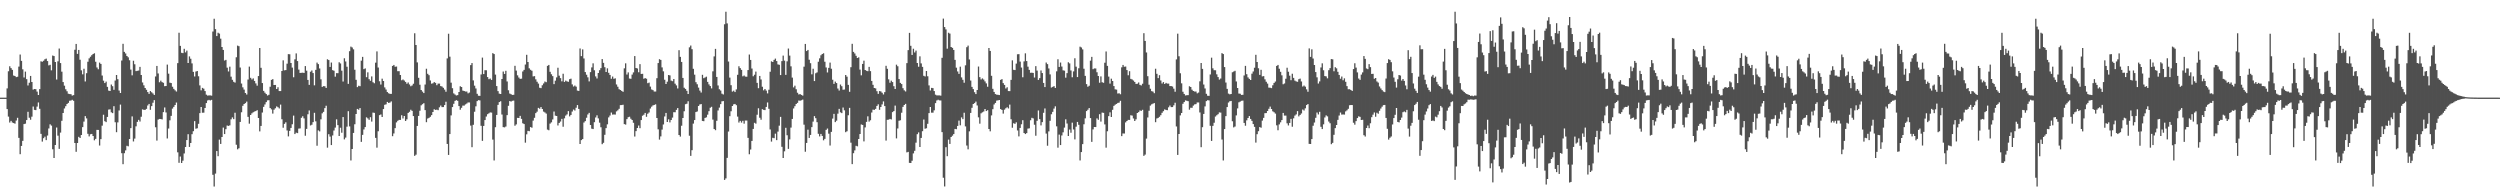 <svg xmlns="http://www.w3.org/2000/svg" width="1920" height="150"><path fill="#4f4f4f" d="M0 75h1v1H0zM1 75h1v1H1zM2 75h1v1H2zM3 75h1v1H3zM4 74.998h1v1H4zM5 67.868h1v15.879H5zM6 54.707h1v34.841H6zM7 50.892h1v43.219H7zM8 52.329h1v40.494H8zM9 53.648h1v40.482H9zM10 58.025h1v36.47H10zM11 58.351h1v36.619H11zM12 59.257h1v33.296H12zM13 58.919h1v31.545H13zM14 51.127h1v54.768H14zM15 41.875h1v76.554H15zM16 46.731h1v65.342H16zM17 53.263h1v54.938H17zM18 59.507h1v35.781H18zM19 55.007h1v39.949H19zM20 60.773h1v31.436H20zM21 65.636h1v20.215H21zM22 63.543h1v26.874H22zM23 58.306h1v33.654H23zM24 62.959h1v26.639H24zM25 68.799h1v13.014H25zM26 68.34h1v16.024H26zM27 68.489h1v16.116H27zM28 70.33h1v11.556H28zM29 72.98h1v5.692H29zM30 68.464h1v15.084H30zM31 47.105h1v55.681H31zM32 47.416h1v61.336H32zM33 46.643h1v59.494H33zM34 45.526h1v59.429H34zM35 44.991h1v62.608H35zM36 46.912h1v57.152H36zM37 50.222h1v48.438H37zM38 49.788h1v45.71H38zM39 54.014h1v42.472H39zM40 42.672h1v71.982H40zM41 43.074h1v78.258H41zM42 47.618h1v63.746H42zM43 61.055h1v36.871H43zM44 47.101h1v57.107H44zM45 37.275h1v77.038H45zM46 48.414h1v53.414H46zM47 55.053h1v37.737H47zM48 63.046h1v23.754H48zM49 65.783h1v17.511H49zM50 68.571h1v12.986H50zM51 70.083h1v9.805H51zM52 72.005h1v6.995H52zM53 72.239h1v5.148H53zM54 72.341h1v4.856H54zM55 73.442h1v3.187H55zM56 73.044h1v4.375H56zM57 38.21h1v71.619H57zM58 33.721h1v82.851H58zM59 41.381h1v68.431H59zM60 38.339h1v66.749H60zM61 45.869h1v60.09H61zM62 53.994h1v49.669H62zM63 57.072h1v40.589H63zM64 52.781h1v40.603H64zM65 62.546h1v26.642H65zM66 56.24h1v34.712H66zM67 47.426h1v55.312H67zM68 44.809h1v59.948H68zM69 43.591h1v59.55H69zM70 42.415h1v60.456H70zM71 41.494h1v62.938H71zM72 40.89h1v66.884H72zM73 47.433h1v59.215H73zM74 51.836h1v47.922H74zM75 53.198h1v46.601H75zM76 48.101h1v63.679H76zM77 49.122h1v57.707H77zM78 57.995h1v38.497H78zM79 61.973h1v26.131H79zM80 63.784h1v29.294H80zM81 62.684h1v31.134H81zM82 66.711h1v23.076H82zM83 69.557h1v14.625H83zM84 69.901h1v14.071H84zM85 64.914h1v21.342H85zM86 66.193h1v20.694H86zM87 68.968h1v12.585H87zM88 61.855h1v32.05H88zM89 57.6h1v43.924H89zM90 60.844h1v33.14H90zM91 69.524h1v15.3H91zM92 71.404h1v8.922H92zM93 46.484h1v71.197H93zM94 33.636h1v92.445H94zM95 39.816h1v77.834H95zM96 41.08h1v74.406H96zM97 42.99h1v68.964H97zM98 44.036h1v68.348H98zM99 46.304h1v60.453H99zM100 53.446h1v44.984H100zM101 57.848h1v31.547H101zM102 46.645h1v62.022H102zM103 49.344h1v57.083H103zM104 54.646h1v42.389H104zM105 54.389h1v39.216H105zM106 54.165h1v37.881H106zM107 51.363h1v41.991H107zM108 57.601h1v32.058H108zM109 63.317h1v20.724H109zM110 65.533h1v18.863H110zM111 67.58h1v16.787H111zM112 68.956h1v14.657H112zM113 70.692h1v10.315H113zM114 72.082h1v7.727H114zM115 69.93h1v14.376H115zM116 70.836h1v10.678H116zM117 71.8h1v7.079H117zM118 72.91h1v4.006H118zM119 58.738h1v39.027H119zM120 50.612h1v57.356H120zM121 56.44h1v35.423H121zM122 63.176h1v28.152H122zM123 61.945h1v29.473H123zM124 63.063h1v28.692H124zM125 63.602h1v22.54H125zM126 66.202h1v16.309H126zM127 66.051h1v20.331H127zM128 49.629h1v56.69H128zM129 56.573h1v42.118H129zM130 63.496h1v28.912H130zM131 63.784h1v25.227H131zM132 66.613h1v16.782H132zM133 68.262h1v13.805H133zM134 69.353h1v11.271H134zM135 70.28h1v8.48H135zM136 48.487h1v68.508H136zM137 25.165h1v99.89H137zM138 35.216h1v85.021H138zM139 40.542h1v84.666H139zM140 40.798h1v82.604H140zM141 37.461h1v80.376H141zM142 40.26h1v72.637H142zM143 38.87h1v68.68H143zM144 48.384h1v54.696H144zM145 43.29h1v69.58H145zM146 45.086h1v64.714H146zM147 48.683h1v54.358H147zM148 55.203h1v45.542H148zM149 58.743h1v34.31H149zM150 54.923h1v43.966H150zM151 54.533h1v43.995H151zM152 58.562h1v36.526H152zM153 65.58h1v21.288H153zM154 69.365h1v12.816H154zM155 67.46h1v19.095H155zM156 68.085h1v18.445H156zM157 69.938h1v12.993H157zM158 72.692h1v6.468H158zM159 73.442h1v3.699H159zM160 73.273h1v3.442H160zM161 73.285h1v3.886H161zM162 73.493h1v3.181H162zM163 24.226h1v109.999H163zM164 14.382h1v128.883H164zM165 22.356h1v110.976H165zM166 27.715h1v88.309H166zM167 25.155h1v94.831H167zM168 25.805h1v81.428H168zM169 29.703h1v80.823H169zM170 36.1h1v69.128H170zM171 38.357h1v59.651H171zM172 46.5h1v56.456H172zM173 45.988h1v53.254H173zM174 51.97h1v44.46H174zM175 54.877h1v41.835H175zM176 51.198h1v45.033H176zM177 58.866h1v32.779H177zM178 61.269h1v28.911H178zM179 62.828h1v28.691H179zM180 63.423h1v23.148H180zM181 43.969h1v67.191H181zM182 35.035h1v79.658H182zM183 35.49h1v78.355H183zM184 51.875h1v41.755H184zM185 64.129h1v22.085H185zM186 67.084h1v14.176H186zM187 68.801h1v11.056H187zM188 71.405h1v7.785H188zM189 72.577h1v5.453H189zM190 61.104h1v28.626H190zM191 51.152h1v43.847H191zM192 59.732h1v28.583H192zM193 61.035h1v26.027H193zM194 60.207h1v26.028H194zM195 62.144h1v23.508H195zM196 64.049h1v21.264H196zM197 65.771h1v18.868H197zM198 58.442h1v32.162H198zM199 36.872h1v64.033H199zM200 52.078h1v44.633H200zM201 63.818h1v22.629H201zM202 69.796h1v12.267H202zM203 71.175h1v9.04H203zM204 72.249h1v6.202H204zM205 73.38h1v3.693H205zM206 72.801h1v4.152H206zM207 66.631h1v16.384H207zM208 61.35h1v22.643H208zM209 60.771h1v26.469H209zM210 65.259h1v18.971H210zM211 65.22h1v17.927H211zM212 68.358h1v13.337H212zM213 67.003h1v15.389H213zM214 69.954h1v13.337H214zM215 69.963h1v10.371H215zM216 54.529h1v37.06H216zM217 46.312h1v51.781H217zM218 54.036h1v41.101H218zM219 53.795h1v40.157H219zM220 48.887h1v51.315H220zM221 41.573h1v63.174H221zM222 41.676h1v58.852H222zM223 48.4h1v49.876H223zM224 51.932h1v43.504H224zM225 59.318h1v29.474H225zM226 45.549h1v57.41H226zM227 41.002h1v60.904H227zM228 46.879h1v55.388H228zM229 53.438h1v45.35H229zM230 55.996h1v42.602H230zM231 55.916h1v34.529H231zM232 55.807h1v33.462H232zM233 56.035h1v34.901H233zM234 50.756h1v53.476H234zM235 54.249h1v44.705H235zM236 61.386h1v26.354H236zM237 65.166h1v19.654H237zM238 55.099h1v41.241H238zM239 54.135h1v41.651H239zM240 56.1h1v37.686H240zM241 65.511h1v21.14H241zM242 53.654h1v39.515H242zM243 48.053h1v63.875H243zM244 49.257h1v50.884H244zM245 52.565h1v48.35H245zM246 60.914h1v30.75H246zM247 66.708h1v20.322H247zM248 66.157h1v19.763H248zM249 66.258h1v16.787H249zM250 67.533h1v13.649H250zM251 45.499h1v67.886H251zM252 46.118h1v56.966H252zM253 51.381h1v53.533H253zM254 48.029h1v63.389H254zM255 53.847h1v50.21H255zM256 54.307h1v45.922H256zM257 58.885h1v39.12H257zM258 56.156h1v35.5H258zM259 56.192h1v39.917H259zM260 47.814h1v56.63H260zM261 48.716h1v49.375H261zM262 54.262h1v47.703H262zM263 62.641h1v27.249H263zM264 44.734h1v62.338H264zM265 47.221h1v58.477H265zM266 51.265h1v46.015H266zM267 64.408h1v20.972H267zM268 39.341h1v57.734H268zM269 35.789h1v87.46H269zM270 36.465h1v77.959H270zM271 37.887h1v64.216H271zM272 53.555h1v41.901H272zM273 61.283h1v26.248H273zM274 66.925h1v16.716H274zM275 65.867h1v18.429H275zM276 66.185h1v16.8H276zM277 46.586h1v62.374H277zM278 43.692h1v59.91H278zM279 53.07h1v46.338H279zM280 52.511h1v45.06H280zM281 59.286h1v30.821H281zM282 55.529h1v35.389H282zM283 60.842h1v31.147H283zM284 62.063h1v27.968H284zM285 58.687h1v34.709H285zM286 63.168h1v23.298H286zM287 63.925h1v22.772H287zM288 48.153h1v57.718H288zM289 39.499h1v73.915H289zM290 51.842h1v48.975H290zM291 62.43h1v25.977H291zM292 64.945h1v22.977H292zM293 60.41h1v29.422H293zM294 62.213h1v21.54H294zM295 67.098h1v13.376H295zM296 68.749h1v11.384H296zM297 70.701h1v7.586H297zM298 71.636h1v7.431H298zM299 72.093h1v6.669H299zM300 72.076h1v5.776H300zM301 50.618h1v53.978H301zM302 49.889h1v52.637H302zM303 51.263h1v47.161H303zM304 51.102h1v42.902H304zM305 54.689h1v38.086H305zM306 54.693h1v37.382H306zM307 57.585h1v34.534H307zM308 61.643h1v26.905H308zM309 61.053h1v29.909H309zM310 61.826h1v27.273H310zM311 62.909h1v30.038H311zM312 64.332h1v27.332H312zM313 63.341h1v23.401H313zM314 64.845h1v20.999H314zM315 66.248h1v18.015H315zM316 65.656h1v19.487H316zM317 64.285h1v24.85H317zM318 25.535h1v94.183H318zM319 34.536h1v84.251H319zM320 47.907h1v48.835H320zM321 59.727h1v29.335H321zM322 65.095h1v19.959H322zM323 69.116h1v11.77H323zM324 70.348h1v9.687H324zM325 71.464h1v7.794H325zM326 64.938h1v19.623H326zM327 52.794h1v41.07H327zM328 56.699h1v34.309H328zM329 57.729h1v32.77H329zM330 61.795h1v27.92H330zM331 64.233h1v24.211H331zM332 63.932h1v22.061H332zM333 63.03h1v20.91H333zM334 63.622h1v20.808H334zM335 65.454h1v18.793H335zM336 64.202h1v20.419H336zM337 64.204h1v18.217H337zM338 66.114h1v14.958H338zM339 66.468h1v15.794H339zM340 67.433h1v14.777H340zM341 68.821h1v11.863H341zM342 70.435h1v7.709H342zM343 44.843h1v65.711H343zM344 25.9h1v93.099H344zM345 43.519h1v59.451H345zM346 63.511h1v25.119H346zM347 67.716h1v14.513H347zM348 71.714h1v7.988H348zM349 72.62h1v4.87H349zM350 73.296h1v3.602H350zM351 73.04h1v4.362H351zM352 70.635h1v10.82H352zM353 66.238h1v18.013H353zM354 66.833h1v15.967H354zM355 69.576h1v11.502H355zM356 69.871h1v11.225H356zM357 70.284h1v9.91H357zM358 70.305h1v9.2H358zM359 71.684h1v7.003H359zM360 71.066h1v7.64H360zM361 50.003h1v46.469H361zM362 48.439h1v64.611H362zM363 61.734h1v34.125H363zM364 65.783h1v20.032H364zM365 67.938h1v13.749H365zM366 72.021h1v5.662H366zM367 73.535h1v3.355H367zM368 73.636h1v3.475H368zM369 57.171h1v39.435H369zM370 44.251h1v63.936H370zM371 56.89h1v39.819H371zM372 53.908h1v38.307H372zM373 53.959h1v35.536H373zM374 59.208h1v28.478H374zM375 60.837h1v26.222H375zM376 60.296h1v26.026H376zM377 61.371h1v25.088H377zM378 40.813h1v66.389H378zM379 41.521h1v81.719H379zM380 57.276h1v40.414H380zM381 66.101h1v22.17H381zM382 69.989h1v10.573H382zM383 71.95h1v6.444H383zM384 72.179h1v5.587H384zM385 60.649h1v27.314H385zM386 54.944h1v42.715H386zM387 56.8h1v41.041H387zM388 54.351h1v42.822H388zM389 62.58h1v25.841H389zM390 69.307h1v11.968H390zM391 71.845h1v5.789H391zM392 72.339h1v5.682H392zM393 72.906h1v4.518H393zM394 72.783h1v4.498H394zM395 50.543h1v46.023H395zM396 54.243h1v41.281H396zM397 57.835h1v32.682H397zM398 59.553h1v31.068H398zM399 60.569h1v28.417H399zM400 60.398h1v30.914H400zM401 54.875h1v39.816H401zM402 53.673h1v41.613H402zM403 49.557h1v60.026H403zM404 42.1h1v61.068H404zM405 47.617h1v52.896H405zM406 52.462h1v48.301H406zM407 53.619h1v43.966H407zM408 54.307h1v43.804H408zM409 58.676h1v33.96H409zM410 58.484h1v32.01H410zM411 60.948h1v25.962H411zM412 62.77h1v22.981H412zM413 64.206h1v18.655H413zM414 67.375h1v16.155H414zM415 67.662h1v14.551H415zM416 65.476h1v18.238H416zM417 64.097h1v21.595H417zM418 62.622h1v23.756H418zM419 63.105h1v24.136H419zM420 50.583h1v48.93H420zM421 49.887h1v50.175H421zM422 55.122h1v39.81H422zM423 57.041h1v36.922H423zM424 58.447h1v33.293H424zM425 64.629h1v21.029H425zM426 61.938h1v26.87H426zM427 59.457h1v29.62H427zM428 52.008h1v44.342H428zM429 58.119h1v36.277H429zM430 59.998h1v33.342H430zM431 62.442h1v28.859H431zM432 56.614h1v40.716H432zM433 62.946h1v27.949H433zM434 61.904h1v26.854H434zM435 62.499h1v25.367H435zM436 62.835h1v22.493H436zM437 60.837h1v28.567H437zM438 60.392h1v27.89H438zM439 64.842h1v20.823H439zM440 66.434h1v17.667H440zM441 65.69h1v19.219H441zM442 66.539h1v16.181H442zM443 69.592h1v11.085H443zM444 69.828h1v13.808H444zM445 37.196h1v73.377H445zM446 43.091h1v64.511H446zM447 37.914h1v68.875H447zM448 44.924h1v49.169H448zM449 55.345h1v37.671H449zM450 57.372h1v33.07H450zM451 59.378h1v28.543H451zM452 62.492h1v24.183H452zM453 55.383h1v40.631H453zM454 51.786h1v47.04H454zM455 48.626h1v50.512H455zM456 53.956h1v39.897H456zM457 58.686h1v31.545H457zM458 60.283h1v28.318H458zM459 56.082h1v34.828H459zM460 53.914h1v40.287H460zM461 52.335h1v45.381H461zM462 45.354h1v65.373H462zM463 48.262h1v61.415H463zM464 51.621h1v51.903H464zM465 55.284h1v43.143H465zM466 52.472h1v43.009H466zM467 55.894h1v34.259H467zM468 57.568h1v31.177H468zM469 60.447h1v25.979H469zM470 58.784h1v29.234H470zM471 60.539h1v27.359H471zM472 60.154h1v27.847H472zM473 64.85h1v20.721H473zM474 66.591h1v18.144H474zM475 68.516h1v15.043H475zM476 69.139h1v11.618H476zM477 69.822h1v10.878H477zM478 70.521h1v9.908H478zM479 52.491h1v42.847H479zM480 48.617h1v47.09H480zM481 57.225h1v34.262H481zM482 55.604h1v34.414H482zM483 60.316h1v29.329H483zM484 60.523h1v30.648H484zM485 57.285h1v34.874H485zM486 55.627h1v38.699H486zM487 43.062h1v61.809H487zM488 52.245h1v48.48H488zM489 52.587h1v45.715H489zM490 55.498h1v40.888H490zM491 49.261h1v49.193H491zM492 56.768h1v35.436H492zM493 56.691h1v32.185H493zM494 60.48h1v27.614H494zM495 59.931h1v26.789H495zM496 60.463h1v29.216H496zM497 63.896h1v23.436H497zM498 63.455h1v22.923H498zM499 66.485h1v16.868H499zM500 68.716h1v13.214H500zM501 69.222h1v11.748H501zM502 70.324h1v10.285H502zM503 70.273h1v9.834H503zM504 60.035h1v30.587H504zM505 48.441h1v50.905H505zM506 45.456h1v61.781H506zM507 46.053h1v58.725H507zM508 51.755h1v47.76H508zM509 54.799h1v40.791H509zM510 61.211h1v28.235H510zM511 64.507h1v22.22H511zM512 62.699h1v30.973H512zM513 57.601h1v34.072H513zM514 57.888h1v36.119H514zM515 61.891h1v30.259H515zM516 62.344h1v27.988H516zM517 60.685h1v25.474H517zM518 64.255h1v21.97H518zM519 65.61h1v18.772H519zM520 67.953h1v15.052H520zM521 38.568h1v65.115H521zM522 43.65h1v61.244H522zM523 47.569h1v48.986H523zM524 59.838h1v30.806H524zM525 67.382h1v18.05H525zM526 68.312h1v11.725H526zM527 69.747h1v9.903H527zM528 72.178h1v5.57H528zM529 36.33h1v67.891H529zM530 34.962h1v84.725H530zM531 37.809h1v77.523H531zM532 52.845h1v42.093H532zM533 57.34h1v34.86H533zM534 63.121h1v22.937H534zM535 64.7h1v20.882H535zM536 67.296h1v14.105H536zM537 69.6h1v10.648H537zM538 71.062h1v8.846H538zM539 57.469h1v35.42H539zM540 60.073h1v32.988H540zM541 59.48h1v31.077H541zM542 58.856h1v31.261H542zM543 62.863h1v25.18H543zM544 64.817h1v20.592H544zM545 66.085h1v16.658H545zM546 67.867h1v14.134H546zM547 54.769h1v37.109H547zM548 43.323h1v55.731H548zM549 37.542h1v62.471H549zM550 59.096h1v33.698H550zM551 65.622h1v19.198H551zM552 68.578h1v14.068H552zM553 69.516h1v10.437H553zM554 71.961h1v5.876H554zM555 72.539h1v5.081H555zM556 18.642h1v119.528H556zM557 9.022h1v127.998H557zM558 17.989h1v103.232H558zM559 47.233h1v53.79H559zM560 59.578h1v29.66H560zM561 65.418h1v20.032H561zM562 70.33h1v11.093H562zM563 69.625h1v10.518H563zM564 70.685h1v9.139H564zM565 68.678h1v12.094H565zM566 57.437h1v32.126H566zM567 50.909h1v43.215H567zM568 52.347h1v40.484H568zM569 53.661h1v40.477H569zM570 58.648h1v34.126H570zM571 58.03h1v36.944H571zM572 58.846h1v33.741H572zM573 58.923h1v33.636H573zM574 53.812h1v52.061H574zM575 41.896h1v76.558H575zM576 46.017h1v68.818H576zM577 52.644h1v55.576H577zM578 58.574h1v40.436H578zM579 57.381h1v36.929H579zM580 55.001h1v39.957H580zM581 63.628h1v24.506H581zM582 67.754h1v15.389H582zM583 58.322h1v32.086H583zM584 61.048h1v30.912H584zM585 66.633h1v17.251H585zM586 69.398h1v14.964H586zM587 68.341h1v16.265H587zM588 69.595h1v12.51H588zM589 71.731h1v6.942H589zM590 68.914h1v14.631H590zM591 55.08h1v44.362H591zM592 47.104h1v61.668H592zM593 47.625h1v58.2H593zM594 45.985h1v60.135H594zM595 45.008h1v57.653H595zM596 46.918h1v60.692H596zM597 49.468h1v51.595H597zM598 49.788h1v46.747H598zM599 57.627h1v32.144H599zM600 46.937h1v65.804H600zM601 42.679h1v78.642H601zM602 46.605h1v69.615H602zM603 57.505h1v40.636H603zM604 47.089h1v56.801H604zM605 37.273h1v77.07H605zM606 42.717h1v64.352H606zM607 50.938h1v47.044H607zM608 59.616h1v31.715H608zM609 67.112h1v16.182H609zM610 65.784h1v15.775H610zM611 68.572h1v11.323H611zM612 71.235h1v7.761H612zM613 72.552h1v4.638H613zM614 72.239h1v5.149H614zM615 72.91h1v4.079H615zM616 73.443h1v3.056H616zM617 51.216h1v44.516H617zM618 33.753h1v82.772H618zM619 39.217h1v70.558H619zM620 38.339h1v61.228H620zM621 45.863h1v60.08H621zM622 48.544h1v55.104H622zM623 57.079h1v40.584H623zM624 52.775h1v40.629H624zM625 62.28h1v26.911H625zM626 56.252h1v34.535H626zM627 55.623h1v38.23H627zM628 47.434h1v55.314H628zM629 44.808h1v59.96H629zM630 42.421h1v60.454H630zM631 41.497h1v62.923H631zM632 40.886h1v66.885H632zM633 47.434h1v59.208H633zM634 51.835h1v47.918H634zM635 55.672h1v43.038H635zM636 52.098h1v50.552H636zM637 48.101h1v63.676H637zM638 52.791h1v48.466H638zM639 61.246h1v29.834H639zM640 64.412h1v23.044H640zM641 62.686h1v31.131H641zM642 63.793h1v28.86H642zM643 67.981h1v19.311H643zM644 69.555h1v14.066H644zM645 64.909h1v21.359H645zM646 66.195h1v20.697H646zM647 68.891h1v13.716H647zM648 68.783h1v15.929H648zM649 57.594h1v43.919H649zM650 58.87h1v41.931H650zM651 65.161h1v23.34H651zM652 70.528h1v12.307H652zM653 51.593h1v57.996H653zM654 33.646h1v92.391H654zM655 39.837h1v77.817H655zM656 41.054h1v74.43H656zM657 42.83h1v69.132H657zM658 44.539h1v67.842H658zM659 44.027h1v62.741H659zM660 53.443h1v49.495H660zM661 57.846h1v37.748H661zM662 49.113h1v46.848H662zM663 46.613h1v62.004H663zM664 53.767h1v44.09H664zM665 54.398h1v39.203H665zM666 54.696h1v34.634H666zM667 51.337h1v42.029H667zM668 54.649h1v37.736H668zM669 62.176h1v24.23H669zM670 65.11h1v19.118H670zM671 67.586h1v16.809H671zM672 67.881h1v15.728H672zM673 70.065h1v11.279H673zM674 72.084h1v8.064H674zM675 69.936h1v14.366H675zM676 70.187h1v12.005H676zM677 71.204h1v8.974H677zM678 72.535h1v5.341H678zM679 70.736h1v10.708H679zM680 50.553h1v57.409H680zM681 52.838h1v39.146H681zM682 60.94h1v30.969H682zM683 63.53h1v27.793H683zM684 61.953h1v29.781H684zM685 63.045h1v23.084H685zM686 66.196h1v19.098H686zM687 68.359h1v12.732H687zM688 49.68h1v56.633H688zM689 50.868h1v47.798H689zM690 60.726h1v32.022H690zM691 63.644h1v28.695H691zM692 64.562h1v22H692zM693 67.72h1v14.351H693zM694 69.354h1v11.272H694zM695 70.259h1v9.491H695zM696 48.481h1v68.553H696zM697 38.506h1v78.144H697zM698 25.26h1v99.847H698zM699 35.177h1v89.992H699zM700 42.171h1v81.266H700zM701 37.446h1v80.359H701zM702 40.272h1v75.526H702zM703 38.863h1v70.719H703zM704 48.394h1v54.682H704zM705 51.273h1v50.41H705zM706 43.261h1v69.628H706zM707 48.682h1v57.258H707zM708 51.35h1v49.39H708zM709 58.19h1v33.631H709zM710 58.728h1v40.132H710zM711 54.537h1v43.988H711zM712 58.578h1v36.523H712zM713 65.579h1v21.285H713zM714 69.461h1v12.726H714zM715 67.461h1v19.045H715zM716 67.688h1v18.859H716zM717 69.937h1v14.803H717zM718 72.691h1v6.507H718zM719 73.262h1v3.877H719zM720 73.273h1v3.335H720zM721 73.284h1v3.838H721zM722 73.493h1v3.678H722zM723 44.415h1v57.081H723zM724 14.268h1v122.21H724zM725 20.81h1v122.392H725zM726 22.6h1v90.43H726zM727 37.367h1v82.599H727zM728 25.13h1v82.09H728zM729 25.813h1v84.717H729zM730 36.113h1v69.113H730zM731 36.787h1v67.383H731zM732 38.338h1v64.618H732zM733 45.982h1v53.046H733zM734 51.956h1v47.285H734zM735 54.875h1v41.824H735zM736 56.727h1v35.916H736zM737 51.201h1v45.037H737zM738 59.458h1v30.727H738zM739 61.262h1v30.253H739zM740 63.544h1v23.027H740zM741 50.17h1v46.887H741zM742 36.246h1v75.542H742zM743 35.026h1v79.658H743zM744 45.692h1v55.186H744zM745 61.832h1v24.917H745zM746 66.694h1v16.077H746zM747 68.455h1v11.4H747zM748 70.796h1v8.396H748zM749 72.237h1v5.792H749zM750 69.138h1v11.846H750zM751 51.121h1v39.015H751zM752 59.244h1v35.735H752zM753 61.045h1v25.99H753zM754 60.22h1v26.038H754zM755 61.105h1v24.538H755zM756 62.493h1v21.24H756zM757 64.033h1v21.29H757zM758 66.62h1v18.032H758zM759 36.868h1v62.207H759zM760 39.097h1v61.751H760zM761 58.214h1v30.412H761zM762 68.192h1v15.678H762zM763 70.597h1v9.617H763zM764 72.25h1v6.806H764zM765 72.704h1v4.545H765zM766 72.802h1v4.272H766zM767 73.036h1v3.74H767zM768 61.349h1v22.433H768zM769 60.755h1v23.666H769zM770 63.835h1v23.415H770zM771 65.209h1v19.014H771zM772 67.946h1v15.204H772zM773 67.001h1v15.39H773zM774 69.958h1v13.33H774zM775 69.968h1v10.366H775zM776 61.318h1v30.271H776zM777 46.321h1v51.778H777zM778 53.598h1v41.082H778zM779 53.803h1v41.335H779zM780 48.863h1v45.101H780zM781 41.698h1v58.516H781zM782 41.558h1v63.178H782zM783 47.328h1v50.949H783zM784 51.878h1v43.553H784zM785 59.319h1v33.006H785zM786 47.142h1v55.022H786zM787 40.984h1v61.982H787zM788 46.874h1v55.367H788zM789 51.181h1v47.61H789zM790 53.641h1v44.944H790zM791 55.922h1v36.449H791zM792 55.804h1v34.648H792zM793 56.033h1v34.908H793zM794 59.536h1v36.271H794zM795 50.765h1v53.459H795zM796 54.243h1v38.534H796zM797 61.39h1v23.43H797zM798 60.028h1v31.462H798zM799 54.137h1v42.171H799zM800 56.109h1v37.676H800zM801 63.702h1v22.948H801zM802 66.859h1v16.425H802zM803 48.048h1v54.558H803zM804 49.231h1v62.689H804zM805 52.559h1v48.366H805zM806 57.117h1v35.647H806zM807 67.249h1v20.486H807zM808 66.706h1v19.209H808zM809 66.158h1v17.263H809zM810 67.532h1v14.144H810zM811 54.792h1v42.213H811zM812 45.514h1v67.899H812zM813 51.389h1v51.971H813zM814 48.026h1v63.408H814zM815 51.112h1v52.939H815zM816 54.013h1v47.634H816zM817 54.289h1v43.717H817zM818 59.667h1v31.982H818zM819 56.167h1v38.689H819zM820 47.81h1v56.642H820zM821 48.711h1v50.784H821zM822 54.118h1v47.838H822zM823 59.32h1v34.89H823zM824 54.83h1v44.581H824zM825 44.759h1v62.277H825zM826 51.213h1v46.07H826zM827 59.167h1v34.477H827zM828 52.42h1v43.446H828zM829 35.816h1v87.418H829zM830 36.474h1v80.296H830zM831 37.921h1v72.764H831zM832 52.777h1v42.675H832zM833 58.264h1v32.593H833zM834 64.622h1v20.702H834zM835 66.592h1v17.702H835zM836 65.864h1v17.123H836zM837 46.592h1v44.094H837zM838 43.665h1v65.286H838zM839 53.151h1v46.247H839zM840 52.516h1v45.013H840zM841 52.586h1v44.987H841zM842 55.519h1v35.399H842zM843 58.384h1v33.607H843zM844 63.554h1v24.14H844zM845 58.691h1v34.703H845zM846 63.168h1v23.297H846zM847 63.596h1v23.101H847zM848 48.163h1v47.358H848zM849 39.504h1v73.899H849zM850 50.575h1v50.245H850zM851 58.846h1v30.332H851zM852 64.189h1v22.072H852zM853 60.411h1v29.42H853zM854 62.217h1v22.12H854zM855 66.075h1v15.245H855zM856 68.624h1v11.756H856zM857 68.796h1v11.049H857zM858 71.809h1v7.258H858zM859 71.636h1v7.174H859zM860 72.412h1v5.008H860zM861 51.718h1v52.844H861zM862 49.885h1v52.625H862zM863 51.262h1v51.267H863zM864 51.096h1v42.912H864zM865 53.828h1v39.097H865zM866 57.826h1v34.248H866zM867 54.696h1v37.42H867zM868 60.56h1v27.985H868zM869 61.053h1v27.728H869zM870 61.829h1v29.136H870zM871 62.906h1v30.036H871zM872 64.468h1v27.189H872zM873 64.33h1v22.45H873zM874 63.339h1v22.799H874zM875 65.177h1v19.667H875zM876 65.653h1v19.489H876zM877 64.284h1v20.038H877zM878 25.519h1v94.208H878zM879 31.452h1v87.296H879zM880 40.293h1v66.17H880zM881 58.543h1v31.673H881zM882 65.092h1v19.954H882zM883 68.123h1v12.965H883zM884 70.009h1v10.099H884zM885 70.347h1v9.281H885zM886 71.559h1v7.61H886zM887 52.787h1v41.085H887zM888 56.697h1v34.301H888zM889 60.012h1v30.485H889zM890 57.735h1v31.978H890zM891 61.796h1v26.655H891zM892 64.103h1v22.523H892zM893 63.03h1v22.357H893zM894 64.487h1v19.523H894zM895 63.633h1v20.808H895zM896 64.2h1v20.42H896zM897 64.204h1v18.215H897zM898 66.105h1v14.965H898zM899 66.12h1v16.149H899zM900 66.462h1v15.746H900zM901 68.112h1v12.758H901zM902 70.435h1v8.457H902zM903 45.593h1v51.515H903zM904 25.866h1v93.125H904zM905 43.208h1v59.723H905zM906 56.271h1v32.361H906zM907 63.993h1v22.815H907zM908 70.454h1v9.248H908zM909 72.133h1v6.264H909zM910 73.295h1v3.813H910zM911 73.118h1v4.283H911zM912 73.041h1v4.673H912zM913 66.234h1v18.015H913zM914 66.835h1v15.899H914zM915 68.841h1v13.965H915zM916 69.867h1v11.223H916zM917 70.285h1v9.912H917zM918 70.303h1v9.688H918zM919 71.682h1v7.01H919zM920 71.065h1v7.639H920zM921 62.465h1v23.927H921zM922 48.396h1v64.638H922zM923 52.905h1v44.782H923zM924 64.897h1v22.585H924zM925 67.937h1v13.755H925zM926 72.021h1v5.662H926zM927 73.536h1v3.399H927zM928 73.612h1v3.497H928zM929 57.186h1v39.42H929zM930 44.287h1v63.928H930zM931 52.458h1v44.206H931zM932 53.892h1v40.375H932zM933 53.963h1v35.549H933zM934 57.062h1v31.475H934zM935 59.197h1v28.506H935zM936 61.134h1v25.192H936zM937 60.301h1v26.164H937zM938 40.817h1v66.364H938zM939 41.528h1v81.733H939zM940 51.527h1v47.575H940zM941 63.363h1v25.814H941zM942 68.249h1v13.985H942zM943 71.865h1v6.86H943zM944 72.445h1v5.315H944zM945 72.176h1v5.364H945zM946 55.521h1v37.597H946zM947 54.935h1v42.916H947zM948 54.369h1v42.807H948zM949 62.579h1v26.022H949zM950 67.576h1v15.677H950zM951 71.845h1v6.74H951zM952 71.985h1v6.035H952zM953 72.906h1v4.517H953zM954 72.783h1v4.497H954zM955 57.968h1v36.429H955zM956 50.57h1v46.006H956zM957 56.961h1v35.451H957zM958 59.462h1v31.158H958zM959 60.572h1v28.583H959zM960 61.427h1v29.889H960zM961 56.563h1v36.283H961zM962 54.876h1v40.403H962zM963 52.018h1v45.427H963zM964 42.103h1v67.432H964zM965 47.609h1v55.465H965zM966 52.453h1v48.307H966zM967 57.512h1v40.071H967zM968 53.631h1v44.476H968zM969 58.666h1v33.97H969zM970 58.478h1v32.019H970zM971 60.948h1v25.965H971zM972 62.767h1v24.086H972zM973 64.204h1v21.025H973zM974 67.289h1v16.245H974zM975 67.392h1v14.458H975zM976 67.705h1v16.008H976zM977 65.476h1v20.027H977zM978 63.702h1v22.529H978zM979 62.619h1v24.622H979zM980 50.634h1v45.639H980zM981 49.888h1v50.173H981zM982 52.803h1v42.757H982zM983 55.131h1v38.828H983zM984 57.855h1v34.372H984zM985 64.708h1v22.042H985zM986 64.101h1v24.665H986zM987 60.468h1v28.335H987zM988 52.007h1v42.695H988zM989 55.081h1v41.267H989zM990 58.116h1v36.279H990zM991 61.607h1v29.691H991zM992 56.629h1v40.714H992zM993 59.818h1v31.076H993zM994 61.903h1v26.861H994zM995 62.495h1v25.368H995zM996 62.841h1v22.492H996zM997 60.83h1v28.584H997zM998 60.382h1v27.888H998zM999 62.562h1v24.604H999zM1000 66.438h1v17.66H1000zM1001 65.689h1v19.223H1001zM1002 66.543h1v16.674H1002zM1003 68.632h1v12.045H1003zM1004 70.474h1v9.447H1004zM1005 37.166h1v73.321H1005zM1006 43.672h1v66.916H1006zM1007 37.89h1v68.896H1007zM1008 44.927h1v51.652H1008zM1009 49.902h1v44.185H1009zM1010 55.347h1v35.102H1010zM1011 59.379h1v27.062H1011zM1012 64.172h1v23.749H1012zM1013 62.491h1v23.352H1013zM1014 51.788h1v45.607H1014zM1015 48.642h1v50.496H1015zM1016 53.958h1v41.552H1016zM1017 58.436h1v31.785H1017zM1018 58.68h1v29.926H1018zM1019 60.158h1v29.235H1019zM1020 53.923h1v39.421H1020zM1021 52.335h1v42.358H1021zM1022 45.37h1v65.39H1022zM1023 45.557h1v64.149H1023zM1024 54.727h1v48.795H1024zM1025 51.62h1v46.806H1025zM1026 52.481h1v43.497H1026zM1027 55.122h1v36.934H1027zM1028 57.564h1v31.181H1028zM1029 60.444h1v25.985H1029zM1030 58.769h1v29.243H1030zM1031 61.664h1v26.229H1031zM1032 60.16h1v27.834H1032zM1033 62.825h1v22.748H1033zM1034 66.13h1v18.608H1034zM1035 68.559h1v14.997H1035zM1036 68.517h1v12.338H1036zM1037 69.141h1v11.495H1037zM1038 69.838h1v10.862H1038zM1039 53.039h1v41.237H1039zM1040 48.599h1v47.125H1040zM1041 51.899h1v41.129H1041zM1042 55.614h1v35.065H1042zM1043 60.312h1v29.025H1043zM1044 61.313h1v28.463H1044zM1045 57.287h1v34.875H1045zM1046 55.624h1v36.376H1046zM1047 43.061h1v60.78H1047zM1048 45.219h1v59.636H1048zM1049 52.582h1v45.72H1049zM1050 53.159h1v43.227H1050zM1051 49.277h1v49.177H1051zM1052 51.577h1v43.081H1052zM1053 56.756h1v33.26H1053zM1054 56.693h1v31.394H1054zM1055 60.486h1v25.904H1055zM1056 59.913h1v29.758H1056zM1057 62.573h1v24.028H1057zM1058 63.448h1v23.883H1058zM1059 66.396h1v18.685H1059zM1060 67.921h1v15.432H1060zM1061 69.22h1v12.707H1061zM1062 70.323h1v10.4H1062zM1063 70.745h1v9.864H1063zM1064 60.3h1v30.298H1064zM1065 48.449h1v50.47H1065zM1066 45.46h1v61.776H1066zM1067 46.052h1v59.745H1067zM1068 47.777h1v57.006H1068zM1069 54.797h1v40.791H1069zM1070 59.544h1v31.151H1070zM1071 62.811h1v25.335H1071zM1072 67.291h1v15.64H1072zM1073 60.862h1v32.806H1073zM1074 57.601h1v36.412H1074zM1075 58.023h1v34.126H1075zM1076 61.884h1v28.447H1076zM1077 60.683h1v25.471H1077zM1078 62.132h1v23.494H1078zM1079 65.613h1v20.613H1079zM1080 68.581h1v15.801H1080zM1081 38.561h1v60.186H1081zM1082 45.432h1v59.463H1082zM1083 43.639h1v52.903H1083zM1084 56.115h1v38.271H1084zM1085 64.122h1v21.314H1085zM1086 68.079h1v12.592H1086zM1087 69.748h1v9.903H1087zM1088 71.39h1v6.905H1088zM1089 58.858h1v33.075H1089zM1090 34.798h1v84.88H1090zM1091 37.825h1v77.45H1091zM1092 37.773h1v70.69H1092zM1093 57.357h1v34.954H1093zM1094 61.301h1v26.709H1094zM1095 64.706h1v20.877H1095zM1096 67.296h1v16.08H1096zM1097 69.187h1v11.585H1097zM1098 70.416h1v9.493H1098zM1099 58.753h1v34.121H1099zM1100 57.476h1v35.063H1100zM1101 59.789h1v33.265H1101zM1102 58.853h1v30.717H1102zM1103 62.863h1v27.252H1103zM1104 64.814h1v23.228H1104zM1105 66.085h1v19.324H1105zM1106 66.729h1v14.624H1106zM1107 68.154h1v14.362H1107zM1108 47.304h1v51.753H1108zM1109 37.549h1v62.461H1109zM1110 53.989h1v38.829H1110zM1111 65.091h1v19.888H1111zM1112 68.579h1v14.066H1112zM1113 69.518h1v12.088H1113zM1114 71.68h1v6.822H1114zM1115 72.54h1v5.298H1115zM1116 31.514h1v81.665H1116zM1117 9.023h1v129.106H1117zM1118 18.023h1v109.845H1118zM1119 36.833h1v75.554H1119zM1120 58.881h1v35.802H1120zM1121 63.871h1v23.08H1121zM1122 68.785h1v12.567H1122zM1123 69.623h1v11.804H1123zM1124 70.66h1v9.477H1124zM1125 71.585h1v7.871H1125zM1126 72.168h1v6.312H1126zM1127 72.601h1v3.966H1127zM1128 72.963h1v3.614H1128zM1129 73.665h1v2.661H1129zM1130 73.432h1v3.012H1130zM1131 73.86h1v2.796H1131zM1132 73.36h1v3.134H1132zM1133 73.433h1v2.8H1133zM1134 44.034h1v66.791H1134zM1135 32.205h1v95.767H1135zM1136 25.776h1v105.874H1136zM1137 33.985h1v78.118H1137zM1138 40.33h1v75.683H1138zM1139 42.392h1v65.934H1139zM1140 54.943h1v44.695H1140zM1141 54.64h1v48.157H1141zM1142 56.724h1v35.22H1142zM1143 40.731h1v69.221H1143zM1144 23.892h1v105.359H1144zM1145 31.441h1v93.983H1145zM1146 23.252h1v116.844H1146zM1147 35.869h1v86.593H1147zM1148 32.65h1v80.534H1148zM1149 39.719h1v68.286H1149zM1150 51.626h1v48.082H1150zM1151 19.852h1v107.864H1151zM1152 13.357h1v116.562H1152zM1153 18.282h1v114.171H1153zM1154 30.315h1v99.193H1154zM1155 39.589h1v65.878H1155zM1156 49.586h1v55.837H1156zM1157 51.399h1v44.489H1157zM1158 56.302h1v40.503H1158zM1159 56.231h1v34.919H1159zM1160 32.585h1v88.985H1160zM1161 24.189h1v96.552H1161zM1162 24.005h1v94.812H1162zM1163 37.814h1v75.103H1163zM1164 45.904h1v59.971H1164zM1165 50.475h1v49.217H1165zM1166 50.402h1v48.786H1166zM1167 52.369h1v42.459H1167zM1168 40.423h1v67.057H1168zM1169 20.89h1v105.124H1169zM1170 21.741h1v103.193H1170zM1171 26.741h1v101.26H1171zM1172 37.974h1v76.78H1172zM1173 41.469h1v69.542H1173zM1174 49.627h1v58.948H1174zM1175 55.991h1v39.473H1175zM1176 46.093h1v50.816H1176zM1177 33.575h1v79.012H1177zM1178 22.805h1v99.028H1178zM1179 31.661h1v82.621H1179zM1180 30.887h1v98.073H1180zM1181 38.785h1v75.228H1181zM1182 35.993h1v77.27H1182zM1183 43.35h1v62.634H1183zM1184 46.934h1v63.1H1184zM1185 30.772h1v73.111H1185zM1186 23.607h1v107.433H1186zM1187 21.925h1v119.807H1187zM1188 15.828h1v121.63H1188zM1189 13.206h1v112.398H1189zM1190 18.561h1v106.683H1190zM1191 27.872h1v94.228H1191zM1192 30.504h1v90.356H1192zM1193 34.019h1v82.828H1193zM1194 25.388h1v104.327H1194zM1195 17.801h1v114.376H1195zM1196 25.786h1v100.91H1196zM1197 23.736h1v109.845H1197zM1198 32.57h1v84.911H1198zM1199 37.095h1v80.957H1199zM1200 36.942h1v69.379H1200zM1201 51.809h1v46.868H1201zM1202 53.433h1v51.418H1202zM1203 39.197h1v75.102H1203zM1204 19.385h1v106.98H1204zM1205 13.058h1v127.12H1205zM1206 21.464h1v118.262H1206zM1207 26.17h1v100.239H1207zM1208 32.234h1v80.602H1208zM1209 42.4h1v62.507H1209zM1210 43.707h1v66.529H1210zM1211 38.736h1v70.673H1211zM1212 37.691h1v68.595H1212zM1213 32.171h1v79.824H1213zM1214 43.294h1v71.628H1214zM1215 48.438h1v54.047H1215zM1216 47.365h1v57.727H1216zM1217 48.688h1v49.294H1217zM1218 39.915h1v69.367H1218zM1219 25.938h1v108.113H1219zM1220 24.325h1v102.54H1220zM1221 21.924h1v110.162H1221zM1222 32.255h1v98.75H1222zM1223 27.264h1v98.205H1223zM1224 36.971h1v74.052H1224zM1225 41.803h1v63.419H1225zM1226 47.798h1v52.68H1226zM1227 26.097h1v90.989H1227zM1228 25.064h1v81.963H1228zM1229 42.15h1v58.651H1229zM1230 56.363h1v36.665H1230zM1231 55.529h1v39.045H1231zM1232 60.409h1v28.219H1232zM1233 68.413h1v13.505H1233zM1234 68.208h1v12.937H1234zM1235 55.593h1v39.029H1235zM1236 56.681h1v46.604H1236zM1237 60.508h1v32.39H1237zM1238 61.849h1v28.228H1238zM1239 68.1h1v15.061H1239zM1240 71.387h1v7.8H1240zM1241 72.581h1v5.777H1241zM1242 73.019h1v4.262H1242zM1243 62.781h1v24.235H1243zM1244 61.578h1v25.854H1244zM1245 64.786h1v21.357H1245zM1246 65.052h1v18.991H1246zM1247 65.43h1v17.107H1247zM1248 66.104h1v15.953H1248zM1249 66.2h1v15.955H1249zM1250 66.465h1v14.663H1250zM1251 59.984h1v27.987H1251zM1252 51.033h1v40.287H1252zM1253 54.678h1v35.946H1253zM1254 52.022h1v38.238H1254zM1255 46.805h1v45.221H1255zM1256 48.229h1v43.321H1256zM1257 61.724h1v21.397H1257zM1258 69.001h1v9.814H1258zM1259 54.358h1v44.437H1259zM1260 56.818h1v44.309H1260zM1261 61.704h1v25.338H1261zM1262 68.86h1v14.395H1262zM1263 71.023h1v8.05H1263zM1264 73.343h1v3.756H1264zM1265 73.19h1v3.716H1265zM1266 73.253h1v3.481H1266zM1267 51.503h1v52.588H1267zM1268 46.132h1v57.461H1268zM1269 48.567h1v43.574H1269zM1270 54.011h1v42.325H1270zM1271 56.005h1v37.302H1271zM1272 58.552h1v31.995H1272zM1273 61.332h1v24.801H1273zM1274 69.035h1v11.784H1274zM1275 68.87h1v10.744H1275zM1276 61.002h1v26.1H1276zM1277 62.542h1v25.605H1277zM1278 65.305h1v19.219H1278zM1279 66.345h1v16.729H1279zM1280 65.744h1v16.019H1280zM1281 66.424h1v15.846H1281zM1282 66.714h1v14.19H1282zM1283 65.905h1v18.547H1283zM1284 29.121h1v69.667H1284zM1285 29.566h1v68.581H1285zM1286 37.793h1v57.34H1286zM1287 57.095h1v27.367H1287zM1288 66.34h1v17.841H1288zM1289 68.477h1v12.77H1289zM1290 70.5h1v9.128H1290zM1291 72.451h1v6.366H1291zM1292 57.667h1v38.229H1292zM1293 61.063h1v36.782H1293zM1294 61.277h1v28.897H1294zM1295 64.158h1v26.028H1295zM1296 66.15h1v21.312H1296zM1297 69.483h1v13.423H1297zM1298 72.385h1v6.842H1298zM1299 68.342h1v10.446H1299zM1300 37.7h1v66.754H1300zM1301 38.741h1v70.532H1301zM1302 43.272h1v65.164H1302zM1303 43.974h1v56.256H1303zM1304 47.179h1v49.504H1304zM1305 49.683h1v45.441H1305zM1306 51.436h1v43.223H1306zM1307 43.233h1v52.357H1307zM1308 35.245h1v64.901H1308zM1309 37.828h1v61.311H1309zM1310 51.831h1v39.289H1310zM1311 64.684h1v20.488H1311zM1312 62.738h1v22.754H1312zM1313 65.96h1v15.116H1313zM1314 71.782h1v6.119H1314zM1315 59.717h1v24.791H1315zM1316 57.809h1v39.596H1316zM1317 62.044h1v33.096H1317zM1318 61.481h1v27.676H1318zM1319 69.133h1v13.634H1319zM1320 72.32h1v5.981H1320zM1321 73.303h1v3.379H1321zM1322 73.091h1v3.889H1322zM1323 68.147h1v13.533H1323zM1324 67.174h1v21.376H1324zM1325 66.878h1v20.735H1325zM1326 67.552h1v17.576H1326zM1327 66.861h1v20.039H1327zM1328 62.449h1v21.798H1328zM1329 63.305h1v21.934H1329zM1330 66.99h1v14.21H1330zM1331 68.665h1v13.705H1331zM1332 56.632h1v35.324H1332zM1333 56.798h1v34.371H1333zM1334 63.806h1v22.569H1334zM1335 52.073h1v35.121H1335zM1336 44.504h1v59.024H1336zM1337 40.876h1v63.291H1337zM1338 50.678h1v47.168H1338zM1339 57.307h1v35.687H1339zM1340 42.717h1v71.942H1340zM1341 43.652h1v73.036H1341zM1342 49.008h1v59.506H1342zM1343 50.369h1v55.067H1343zM1344 52.198h1v49.799H1344zM1345 49.883h1v52.657H1345zM1346 57.678h1v35.958H1346zM1347 64.818h1v22.457H1347zM1348 52.616h1v47.042H1348zM1349 57.228h1v33.641H1349zM1350 58.73h1v28.669H1350zM1351 59.377h1v27.8H1351zM1352 66.065h1v15.762H1352zM1353 69.236h1v10.139H1353zM1354 71.423h1v6.161H1354zM1355 65.635h1v24.512H1355zM1356 39.579h1v65.886H1356zM1357 42.543h1v63.965H1357zM1358 48.924h1v51.393H1358zM1359 51.678h1v43.298H1359zM1360 52.685h1v38.897H1360zM1361 52.803h1v38.818H1361zM1362 55.08h1v36.112H1362zM1363 58.75h1v29.751H1363zM1364 42.601h1v54.219H1364zM1365 43.552h1v51.153H1365zM1366 52.638h1v38.553H1366zM1367 59.133h1v26.683H1367zM1368 56.137h1v31.641H1368zM1369 59.701h1v24.593H1369zM1370 67.308h1v11.685H1370zM1371 63.863h1v18.636H1371zM1372 50.797h1v54.987H1372zM1373 58.711h1v39.332H1373zM1374 59.834h1v30.679H1374zM1375 68.147h1v16.676H1375zM1376 71.294h1v8.587H1376zM1377 73.355h1v4.125H1377zM1378 72.715h1v4.43H1378zM1379 72.468h1v7.215H1379zM1380 46.321h1v55.555H1380zM1381 45.089h1v58.417H1381zM1382 49.473h1v51.355H1382zM1383 52.917h1v42.962H1383zM1384 54.793h1v36.995H1384zM1385 55.53h1v35.155H1385zM1386 56.497h1v33.759H1386zM1387 58.762h1v29.619H1387zM1388 44.253h1v51.98H1388zM1389 41.348h1v55.63H1389zM1390 51.961h1v42.108H1390zM1391 60.485h1v25.225H1391zM1392 56.221h1v32.408H1392zM1393 61.074h1v23.893H1393zM1394 68.349h1v11.427H1394zM1395 71.488h1v7.044H1395zM1396 54.766h1v43.486H1396zM1397 56.205h1v49.403H1397zM1398 59.092h1v33.566H1398zM1399 64.363h1v25.575H1399zM1400 69.893h1v11.444H1400zM1401 71.998h1v6.207H1401zM1402 73.102h1v4.294H1402zM1403 72.814h1v3.711H1403zM1404 68.382h1v15.371H1404zM1405 57.403h1v29.072H1405zM1406 54.23h1v39.884H1406zM1407 50.894h1v41.93H1407zM1408 53.651h1v40.479H1408zM1409 58.07h1v34.697H1409zM1410 58.025h1v36.945H1410zM1411 58.844h1v33.741H1411zM1412 58.92h1v33.633H1412zM1413 53.84h1v41.025H1413zM1414 41.872h1v76.562H1414zM1415 43.907h1v70.911H1415zM1416 52.498h1v55.703H1416zM1417 58.564h1v40.444H1417zM1418 57.679h1v36.623H1418zM1419 55.006h1v39.952H1419zM1420 63.626h1v24.512H1420zM1421 67.758h1v15.389H1421zM1422 58.307h1v32.109H1422zM1423 60.709h1v31.25H1423zM1424 63.61h1v21.161H1424zM1425 69.691h1v11.199H1425zM1426 68.34h1v16.265H1426zM1427 69.593h1v14.017H1427zM1428 71.73h1v8.572H1428zM1429 72.869h1v5.031H1429zM1430 55.078h1v44.387H1430zM1431 47.103h1v61.65H1431zM1432 47.414h1v58.393H1432zM1433 45.972h1v60.163H1433zM1434 44.992h1v57.777H1434zM1435 46.912h1v60.69H1435zM1436 49.458h1v51.601H1436zM1437 49.788h1v46.743H1437zM1438 53.671h1v38.276H1438zM1439 51.164h1v51.373H1439zM1440 42.672h1v78.663H1440zM1441 43.07h1v73.551H1441zM1442 56.364h1v47.249H1442zM1443 47.1h1v56.746H1443zM1444 37.278h1v77.033H1444zM1445 41.699h1v67.628H1445zM1446 50.934h1v47.057H1446zM1447 59.614h1v31.725H1447zM1448 66.783h1v15.077H1448zM1449 65.783h1v17.511H1449zM1450 68.571h1v11.392H1450zM1451 71.232h1v8.238H1451zM1452 72.264h1v6.018H1452zM1453 72.239h1v5.149H1453zM1454 72.91h1v4.286H1454zM1455 73.442h1v3.187H1455zM1456 69.575h1v16.917H1456zM1457 33.721h1v82.848H1457zM1458 35.183h1v81.09H1458zM1459 41.379h1v68.433H1459zM1460 38.338h1v67.622H1460zM1461 47.763h1v55.9H1461zM1462 57.332h1v40.329H1462zM1463 52.781h1v41.593H1463zM1464 62.272h1v31.112H1464zM1465 62.191h1v27.929H1465zM1466 56.24h1v37.611H1466zM1467 47.425h1v55.311H1467zM1468 44.81h1v59.947H1468zM1469 42.414h1v60.458H1469zM1470 41.492h1v62.942H1470zM1471 40.887h1v66.888H1471zM1472 47.435h1v59.211H1472zM1473 51.839h1v47.92H1473zM1474 53.588h1v45.127H1474zM1475 53.2h1v49.453H1475zM1476 48.099h1v63.682H1476zM1477 52.781h1v48.479H1477zM1478 61.245h1v29.835H1478zM1479 64.411h1v22.558H1479zM1480 62.684h1v31.133H1480zM1481 63.793h1v28.857H1481zM1482 67.98h1v19.314H1482zM1483 69.557h1v14.062H1483zM1484 65.722h1v18.601H1484zM1485 64.913h1v21.973H1485zM1486 68.894h1v15.063H1486zM1487 70.514h1v9.054H1487zM1488 57.6h1v43.924H1488zM1489 58.862h1v41.937H1489zM1490 65.163h1v23.342H1490zM1491 70.527h1v12.31H1491zM1492 52.052h1v57.541H1492zM1493 33.632h1v84.051H1493zM1494 39.816h1v86.264H1494zM1495 41.083h1v74.403H1495zM1496 41.107h1v70.585H1496zM1497 43.489h1v68.465H1497zM1498 44.036h1v68.348H1498zM1499 46.304h1v56.636H1499zM1500 53.446h1v42.15H1500zM1501 57.848h1v34.399H1501zM1502 46.642h1v62.02H1502zM1503 53.775h1v44.088H1503zM1504 54.388h1v40.791H1504zM1505 54.718h1v36.643H1505zM1506 51.365h1v41.986H1506zM1507 52.397h1v40.006H1507zM1508 61.601h1v24.794H1508zM1509 63.976h1v20.267H1509zM1510 68.16h1v16.236H1510zM1511 67.579h1v16.034H1511zM1512 70.06h1v11.961H1512zM1513 72.082h1v8.457H1513zM1514 69.931h1v14.374H1514zM1515 70.185h1v12.004H1515zM1516 71.193h1v9.659H1516zM1517 72.238h1v5.634H1517zM1518 72.95h1v3.714H1518zM1519 50.617h1v57.349H1519zM1520 52.22h1v48.093H1520zM1521 60.965h1v30.901H1521zM1522 63.279h1v28.052H1522zM1523 61.946h1v29.808H1523zM1524 63.062h1v23.078H1524zM1525 65.868h1v19.432H1525zM1526 68.366h1v12.713H1526zM1527 54.991h1v44.555H1527zM1528 49.628h1v56.695H1528zM1529 60.682h1v34.967H1529zM1530 63.649h1v28.693H1530zM1531 64.557h1v21.99H1531zM1532 66.613h1v16.234H1532zM1533 69.083h1v11.541H1533zM1534 70.26h1v9.491H1534zM1535 71.434h1v7.174H1535zM1536 38.468h1v78.519H1536zM1537 25.175h1v99.889H1537zM1538 35.211h1v89.998H1538zM1539 42.198h1v81.732H1539zM1540 37.46h1v81.281H1540zM1541 40.839h1v74.955H1541zM1542 38.871h1v70.673H1542zM1543 42.706h1v61.736H1543zM1544 51.259h1v50.448H1544zM1545 43.29h1v69.584H1545zM1546 48.682h1v57.236H1546zM1547 51.353h1v49.39H1547zM1548 58.201h1v35.309H1548zM1549 58.748h1v36.334H1549zM1550 54.533h1v44.355H1550zM1551 56.085h1v42.442H1551zM1552 63.724h1v26.757H1552zM1553 68.793h1v15.623H1553zM1554 68.231h1v16.418H1554zM1555 67.46h1v19.095H1555zM1556 69.937h1v14.806H1556zM1557 71.742h1v8.05H1557zM1558 73.08h1v4.916H1558zM1559 73.273h1v3.335H1559zM1560 73.285h1v3.837H1560zM1561 73.493h1v3.677H1561zM1562 54.429h1v39.39H1562zM1563 14.381h1v122.127H1563zM1564 20.405h1v122.856H1564zM1565 22.614h1v87.295H1565zM1566 37.356h1v82.633H1566zM1567 25.154h1v82.079H1567zM1568 25.805h1v84.725H1568zM1569 36.101h1v69.125H1569zM1570 36.773h1v67.392H1570zM1571 38.359h1v64.596H1571zM1572 45.989h1v53.051H1572zM1573 47.801h1v51.442H1573zM1574 54.877h1v41.834H1574zM1575 56.728h1v35.919H1575zM1576 51.199h1v45.033H1576zM1577 59.452h1v30.728H1577zM1578 61.269h1v28.659H1578zM1579 63.003h1v28.516H1579zM1580 57.262h1v36.258H1580zM1581 36.268h1v75.535H1581zM1582 35.031h1v79.662H1582zM1583 38.07h1v69.112H1583zM1584 61.837h1v28.198H1584zM1585 65.186h1v17.589H1585zM1586 67.81h1v12.535H1586zM1587 70.793h1v8.441H1587zM1588 72.235h1v5.794H1588zM1589 72.534h1v4.557H1589zM1590 56.715h1v33.016H1590zM1591 51.152h1v43.848H1591zM1592 59.731h1v27.985H1592zM1593 60.211h1v26.025H1593zM1594 61.099h1v24.554H1594zM1595 62.495h1v21.242H1595zM1596 64.05h1v21.264H1596zM1597 66.62h1v18.021H1597zM1598 43.429h1v55.628H1598zM1599 36.874h1v64.027H1599zM1600 52.077h1v38.862H1600zM1601 66.009h1v17.862H1601zM1602 70.383h1v9.832H1602zM1603 72.249h1v6.806H1603zM1604 72.705h1v4.544H1604zM1605 72.801h1v4.272H1605zM1606 73.035h1v3.742H1606zM1607 63.863h1v19.92H1607zM1608 60.769h1v23.656H1608zM1609 63.543h1v23.697H1609zM1610 65.22h1v19.009H1610zM1611 67.941h1v15.204H1611zM1612 67.002h1v15.39H1612zM1613 68.169h1v15.123H1613zM1614 70.61h1v9.944H1614zM1615 63.033h1v23.945H1615zM1616 46.314h1v51.777H1616zM1617 50.648h1v44.038H1617zM1618 53.795h1v41.344H1618zM1619 57.29h1v36.664H1619zM1620 41.706h1v58.496H1620zM1621 41.573h1v63.174H1621zM1622 47.346h1v52.703H1622zM1623 48.4h1v47.112H1623zM1624 53.111h1v39.505H1624zM1625 47.183h1v54.992H1625zM1626 45.551h1v57.406H1626zM1627 41.001h1v61.264H1627zM1628 51.157h1v50.376H1628zM1629 53.637h1v44.961H1629zM1630 55.914h1v36.449H1630zM1631 55.806h1v34.639H1631zM1632 59.177h1v31.759H1632zM1633 56.036h1v39.773H1633zM1634 50.756h1v53.477H1634zM1635 54.248h1v38.522H1635zM1636 61.385h1v23.435H1636zM1637 61.8h1v27.413H1637zM1638 54.135h1v42.201H1638zM1639 56.1h1v37.684H1639zM1640 62.02h1v27.039H1640zM1641 66.863h1v17.116H1641zM1642 48.054h1v53.058H1642zM1643 49.258h1v62.669H1643zM1644 51.464h1v49.449H1644zM1645 56.482h1v38.298H1645zM1646 64.902h1v24.372H1646zM1647 66.707h1v20.322H1647zM1648 66.156h1v17.706H1648zM1649 67.533h1v14.142H1649zM1650 59.7h1v24.802H1650zM1651 45.502h1v67.888H1651zM1652 51.385h1v51.434H1652zM1653 48.028h1v63.394H1653zM1654 51.106h1v52.952H1654zM1655 53.847h1v47.813H1655zM1656 54.309h1v44.446H1656zM1657 58.885h1v32.77H1657zM1658 56.155h1v35.175H1658zM1659 47.815h1v56.632H1659zM1660 48.718h1v50.785H1660zM1661 52.968h1v48.996H1661zM1662 59.314h1v34.892H1662zM1663 59.026h1v39.758H1663zM1664 44.733h1v62.339H1664zM1665 51.267h1v46.011H1665zM1666 59.173h1v34.464H1666zM1667 52.462h1v43.435H1667zM1668 35.787h1v75.791H1668zM1669 36.466h1v86.784H1669zM1670 37.429h1v73.249H1670zM1671 48.366h1v52.796H1671zM1672 58.261h1v32.593H1672zM1673 64.626h1v20.699H1673zM1674 66.59h1v17.705H1674zM1675 65.866h1v17.119H1675zM1676 54.124h1v36.145H1676zM1677 43.695h1v65.264H1677zM1678 55.858h1v43.551H1678zM1679 52.513h1v45.012H1679zM1680 52.571h1v45H1680zM1681 58.151h1v32.768H1681zM1682 55.528h1v36.461H1682zM1683 64.985h1v22.7H1683zM1684 58.687h1v34.708H1684zM1685 62.388h1v24.079H1685zM1686 63.599h1v21.885H1686zM1687 48.149h1v47.328H1687zM1688 39.497h1v73.916H1688zM1689 45.908h1v63.308H1689zM1690 57.551h1v36.978H1690zM1691 62.43h1v25.976H1691zM1692 60.411h1v29.422H1692zM1693 62.212h1v23.042H1693zM1694 66.071h1v15.964H1694zM1695 67.098h1v13.376H1695zM1696 68.797h1v11.05H1696zM1697 71.81h1v7.118H1697zM1698 71.636h1v7.431H1698zM1699 72.413h1v5.065H1699zM1700 51.742h1v52.851H1700zM1701 49.889h1v52.617H1701zM1702 49.972h1v52.553H1702zM1703 51.103h1v44.945H1703zM1704 53.412h1v39.516H1704zM1705 54.689h1v37.313H1705zM1706 54.694h1v37.426H1706zM1707 60.562h1v27.573H1707zM1708 61.054h1v27.724H1708zM1709 61.825h1v29.136H1709zM1710 63.483h1v29.464H1710zM1711 62.909h1v28.754H1711zM1712 64.332h1v22.449H1712zM1713 63.342h1v22.795H1713zM1714 65.173h1v19.673H1714zM1715 66.408h1v18.737H1715zM1716 64.284h1v20.036H1716zM1717 39.451h1v70.398H1717zM1718 25.536h1v94.176H1718zM1719 40.263h1v66.169H1719zM1720 58.378h1v33.312H1720zM1721 65.093h1v20.14H1721zM1722 67.316h1v14.097H1722zM1723 69.117h1v11.522H1723zM1724 70.348h1v9.275H1724zM1725 71.515h1v7.428H1725zM1726 57.396h1v33.713H1726zM1727 52.794h1v41.072H1727zM1728 56.699h1v34.31H1728zM1729 57.729h1v31.985H1729zM1730 61.795h1v26.649H1730zM1731 64.093h1v22.531H1731zM1732 63.03h1v22.353H1732zM1733 64.487h1v19.523H1733zM1734 63.623h1v20.809H1734zM1735 64.203h1v20.045H1735zM1736 64.204h1v20.418H1736zM1737 66.114h1v16.306H1737zM1738 66.118h1v16.144H1738zM1739 66.467h1v15.744H1739zM1740 68.112h1v12.759H1740zM1741 70.435h1v8.509H1741zM1742 62.443h1v24.525H1742zM1743 25.894h1v93.105H1743zM1744 43.229h1v59.741H1744zM1745 55.706h1v37.24H1745zM1746 64.003h1v23.815H1746zM1747 69.195h1v11.358H1747zM1748 71.935h1v6.458H1748zM1749 72.62h1v4.49H1749zM1750 73.118h1v4.285H1750zM1751 73.04h1v3.746H1751zM1752 67.931h1v16.321H1752zM1753 66.239h1v16.496H1753zM1754 68.84h1v13.961H1754zM1755 69.87h1v11.209H1755zM1756 70.284h1v10.812H1756zM1757 70.306h1v9.682H1757zM1758 71.102h1v8.178H1758zM1759 71.066h1v7.64H1759zM1760 64.023h1v19.825H1760zM1761 48.435h1v64.617H1761zM1762 52.905h1v45.722H1762zM1763 63.676h1v23.81H1763zM1764 67.939h1v16.568H1764zM1765 70.977h1v8.489H1765zM1766 72.877h1v4.056H1766zM1767 73.612h1v3.5H1767zM1768 71.325h1v7.513H1768zM1769 44.253h1v63.932H1769zM1770 52.464h1v44.244H1770zM1771 53.909h1v40.362H1771zM1772 53.957h1v35.309H1772zM1773 57.059h1v32.438H1773zM1774 59.207h1v28.479H1774zM1775 61.133h1v25.187H1775zM1776 60.298h1v26.162H1776zM1777 40.813h1v64.508H1777zM1778 41.519h1v81.721H1778zM1779 51.515h1v48.131H1779zM1780 63.376h1v25.795H1780zM1781 68.246h1v13.99H1781zM1782 71.865h1v7.453H1782zM1783 72.517h1v5.249H1783zM1784 72.179h1v5.363H1784zM1785 55.523h1v37.595H1785zM1786 54.944h1v42.714H1786zM1787 54.351h1v43.488H1787zM1788 61.888h1v30.516H1788zM1789 66.709h1v16.545H1789zM1790 71.298h1v7.287H1790zM1791 71.987h1v6.033H1791zM1792 72.906h1v4.534H1792zM1793 72.783h1v4.641H1793zM1794 48.584h1v68.528H1794zM1795 38.469h1v86.595H1795zM1796 25.175h1v95.088H1796zM1797 35.233h1v89.988H1797zM1798 40.805h1v82.605H1798zM1799 37.472h1v80.373H1799zM1800 40.266h1v75.533H1800zM1801 38.876h1v68.675H1801zM1802 48.387h1v54.699H1802zM1803 48.78h1v64.079H1803zM1804 43.29h1v66.523H1804zM1805 48.688h1v54.353H1805zM1806 51.355h1v49.389H1806zM1807 58.203h1v33.634H1807zM1808 54.923h1v43.967H1808zM1809 54.533h1v43.994H1809zM1810 58.562h1v36.526H1810zM1811 65.58h1v21.288H1811zM1812 69.365h1v12.817H1812zM1813 67.459h1v19.05H1813zM1814 68.085h1v18.471H1814zM1815 69.939h1v12.991H1815zM1816 72.692h1v6.47H1816zM1817 73.442h1v3.699H1817zM1818 73.273h1v3.442H1818zM1819 73.285h1v3.885H1819zM1820 73.494h1v3.181H1820zM1821 24.222h1v110H1821zM1822 14.395h1v128.871H1822zM1823 22.358h1v110.977H1823zM1824 27.712h1v88.316H1824zM1825 25.165h1v94.822H1825zM1826 25.803h1v81.437H1826zM1827 29.711h1v80.821H1827zM1828 36.1h1v69.128H1828zM1829 36.77h1v60.314H1829zM1830 38.353h1v64.605H1830zM1831 45.986h1v53.255H1831zM1832 51.969h1v44.462H1832zM1833 54.877h1v41.836H1833zM1834 51.2h1v41.447H1834zM1835 58.865h1v37.367H1835zM1836 59.45h1v30.728H1836zM1837 62.83h1v28.686H1837zM1838 63.427h1v23.143H1838zM1839 44.982h1v58.63H1839zM1840 35.21h1v79.487H1840zM1841 35.04h1v78.807H1841zM1842 49.03h1v48.731H1842zM1843 61.839h1v24.915H1843zM1844 66.69h1v14.569H1844zM1845 68.452h1v11.404H1845zM1846 70.792h1v8.398H1846zM1847 72.528h1v5.501H1847zM1848 48.578h1v68.624H1848zM1849 38.486h1v86.592H1849zM1850 25.186h1v95.049H1850zM1851 35.216h1v90.001H1851zM1852 40.81h1v82.61H1852zM1853 37.459h1v80.384H1853zM1854 40.265h1v75.538H1854zM1855 38.871h1v68.683H1855zM1856 48.387h1v54.692H1856zM1857 48.778h1v62.557H1857zM1858 43.287h1v69.592H1858zM1859 48.683h1v54.363H1859zM1860 51.352h1v49.393H1860zM1861 58.2h1v33.634H1861zM1862 54.922h1v43.964H1862zM1863 54.532h1v43.996H1863zM1864 58.565h1v36.527H1864zM1865 65.581h1v21.286H1865zM1866 50.956h1v52.07H1866zM1867 42.604h1v68.999H1867zM1868 35.954h1v78.51H1868zM1869 34.749h1v75.708H1869zM1870 48.959h1v50.577H1870zM1871 53.8h1v40.567H1871zM1872 60.12h1v30.957H1872zM1873 61.215h1v27.98H1873zM1874 61.952h1v26.612H1874zM1875 63.537h1v24.302H1875zM1876 64.494h1v22.095H1876zM1877 65.235h1v19.948H1877zM1878 65.963h1v17.843H1878zM1879 66.656h1v15.39H1879zM1880 68.357h1v12.778H1880zM1881 69.622h1v10.595H1881zM1882 70.412h1v9.116H1882zM1883 70.875h1v8.319H1883zM1884 71.569h1v7.002H1884zM1885 72.064h1v5.825H1885zM1886 72.541h1v4.936H1886zM1887 73.037h1v3.908H1887zM1888 73.349h1v3.349H1888zM1889 73.602h1v2.754H1889zM1890 73.835h1v2.258H1890zM1891 74.119h1v1.751H1891zM1892 74.285h1v1.473H1892zM1893 74.546h1v1.048H1893zM1894 74.636h1v1H1894zM1895 74.731h1v1H1895zM1896 74.797h1v1H1896zM1897 74.839h1v1H1897zM1898 74.864h1v1H1898zM1899 74.895h1v1H1899zM1900 74.906h1v1H1900zM1901 74.93h1v1H1901zM1902 74.938h1v1H1902zM1903 74.957h1v1H1903zM1904 74.96h1v1H1904zM1905 74.977h1v1H1905zM1906 74.978h1v1H1906zM1907 74.967h1v1H1907zM1908 74.974h1v1H1908zM1909 74.967h1v1H1909zM1910 74.975h1v1H1910zM1911 74.979h1v1H1911zM1912 74.978h1v1H1912zM1913 74.974h1v1H1913zM1914 74.977h1v1H1914zM1915 74.975h1v1H1915zM1916 74.976h1v1H1916zM1917 74.974h1v1H1917zM1918 74.983h1v1H1918zM1919 75h1v1H1919z"/></svg>